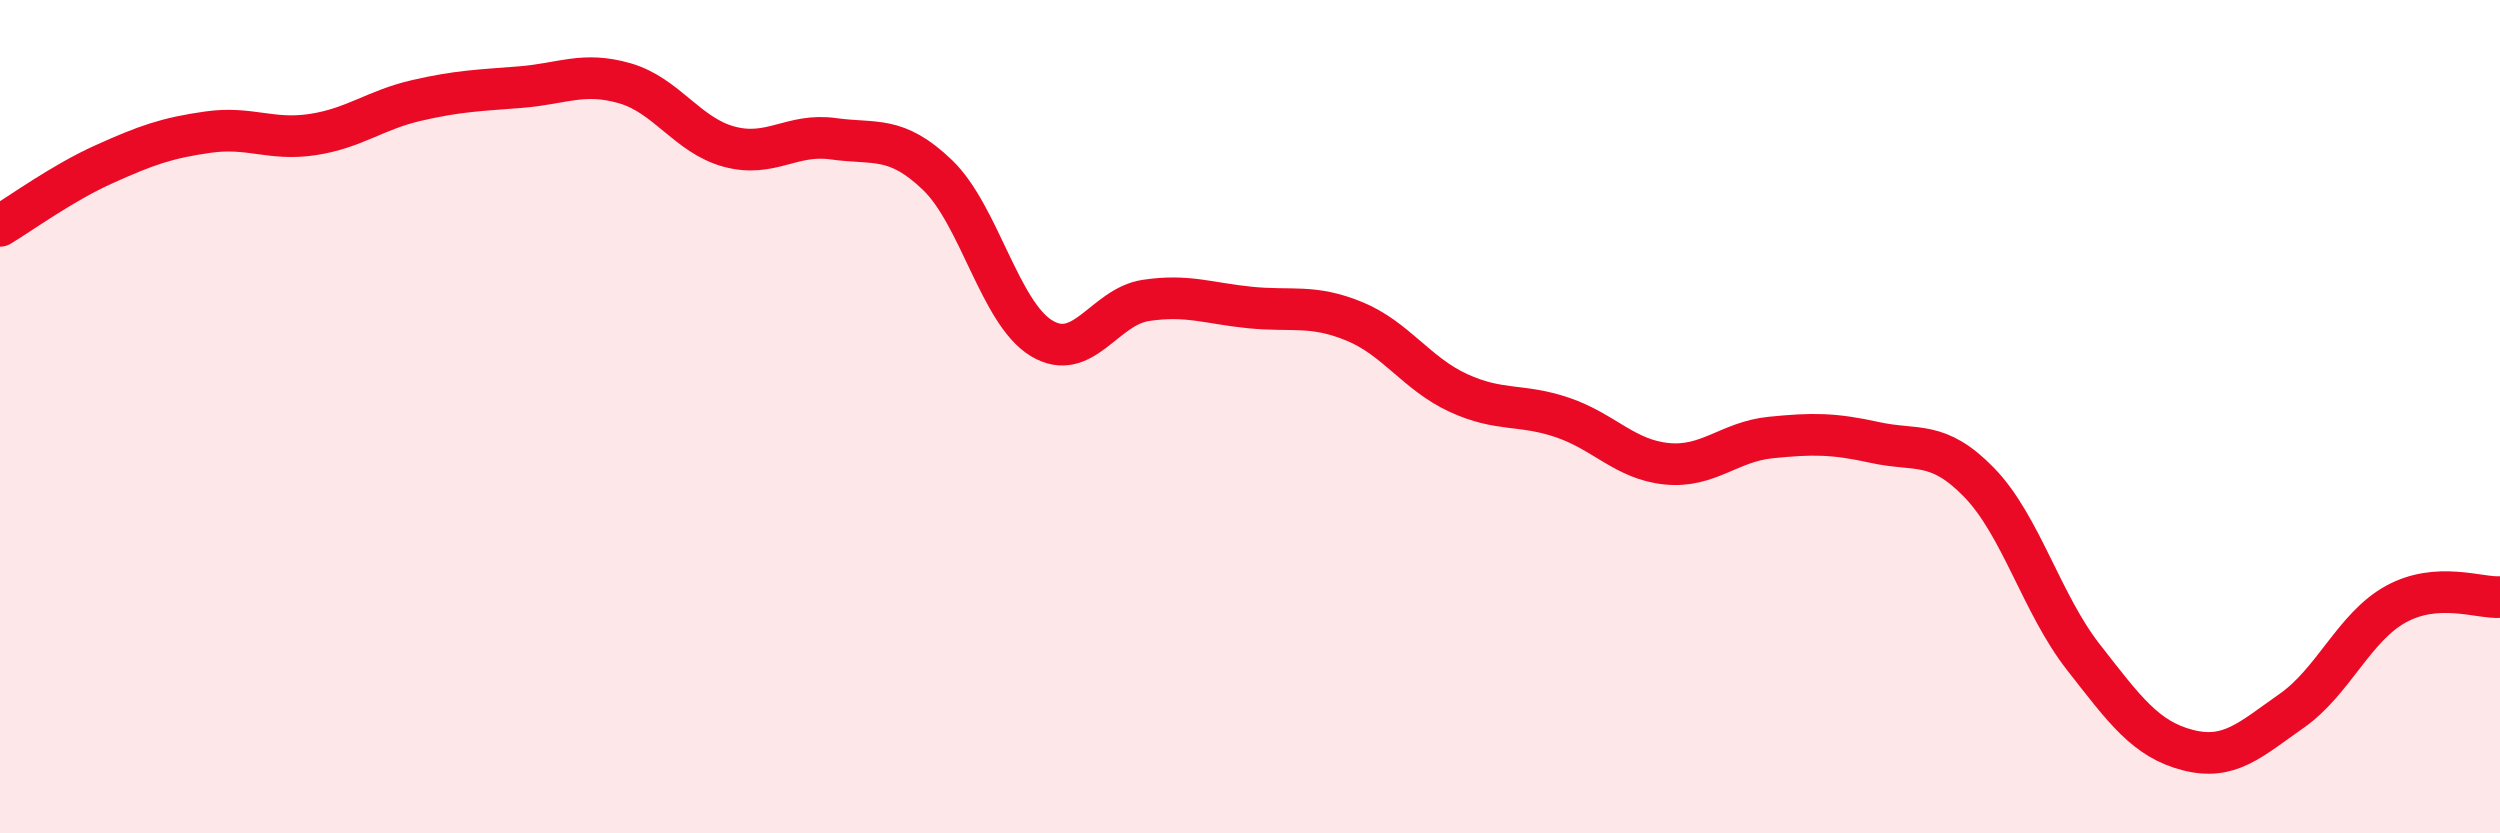 
    <svg width="60" height="20" viewBox="0 0 60 20" xmlns="http://www.w3.org/2000/svg">
      <path
        d="M 0,5.42 C 0.5,5.12 1.5,4.39 2.5,3.94 C 3.5,3.49 4,3.31 5,3.17 C 6,3.03 6.5,3.38 7.5,3.23 C 8.5,3.08 9,2.64 10,2.41 C 11,2.18 11.5,2.17 12.5,2.09 C 13.5,2.01 14,1.71 15,2 C 16,2.29 16.5,3.25 17.5,3.52 C 18.5,3.79 19,3.19 20,3.33 C 21,3.47 21.5,3.24 22.5,4.2 C 23.5,5.16 24,7.52 25,8.12 C 26,8.72 26.5,7.36 27.5,7.21 C 28.5,7.06 29,7.28 30,7.38 C 31,7.48 31.5,7.3 32.5,7.71 C 33.5,8.12 34,8.97 35,9.43 C 36,9.89 36.5,9.68 37.5,10.02 C 38.5,10.36 39,11.03 40,11.13 C 41,11.23 41.5,10.6 42.5,10.5 C 43.5,10.4 44,10.4 45,10.62 C 46,10.84 46.5,10.55 47.5,11.58 C 48.5,12.61 49,14.49 50,15.77 C 51,17.05 51.5,17.74 52.5,18 C 53.5,18.26 54,17.76 55,17.06 C 56,16.36 56.5,15.05 57.5,14.5 C 58.5,13.95 59.5,14.36 60,14.33L60 20L0 20Z"
        fill="#EB0A25"
        opacity="0.1"
        stroke-linecap="round"
        stroke-linejoin="round"
      />
      <path
        d="M 0,5.42 C 0.5,5.12 1.5,4.39 2.5,3.94 C 3.5,3.49 4,3.31 5,3.17 C 6,3.03 6.5,3.38 7.5,3.23 C 8.5,3.08 9,2.64 10,2.41 C 11,2.18 11.5,2.17 12.5,2.09 C 13.5,2.01 14,1.71 15,2 C 16,2.29 16.5,3.25 17.5,3.52 C 18.5,3.79 19,3.19 20,3.33 C 21,3.47 21.5,3.24 22.5,4.2 C 23.5,5.16 24,7.52 25,8.12 C 26,8.72 26.5,7.36 27.5,7.21 C 28.5,7.06 29,7.28 30,7.38 C 31,7.48 31.5,7.3 32.5,7.71 C 33.5,8.12 34,8.97 35,9.43 C 36,9.89 36.5,9.68 37.5,10.02 C 38.5,10.36 39,11.03 40,11.13 C 41,11.23 41.5,10.6 42.5,10.5 C 43.5,10.4 44,10.4 45,10.62 C 46,10.84 46.5,10.55 47.5,11.58 C 48.5,12.61 49,14.49 50,15.77 C 51,17.05 51.5,17.74 52.5,18 C 53.5,18.26 54,17.76 55,17.06 C 56,16.36 56.5,15.05 57.5,14.5 C 58.5,13.95 59.5,14.36 60,14.33"
        stroke="#EB0A25"
        stroke-width="1"
        fill="none"
        stroke-linecap="round"
        stroke-linejoin="round"
      />
    </svg>
  